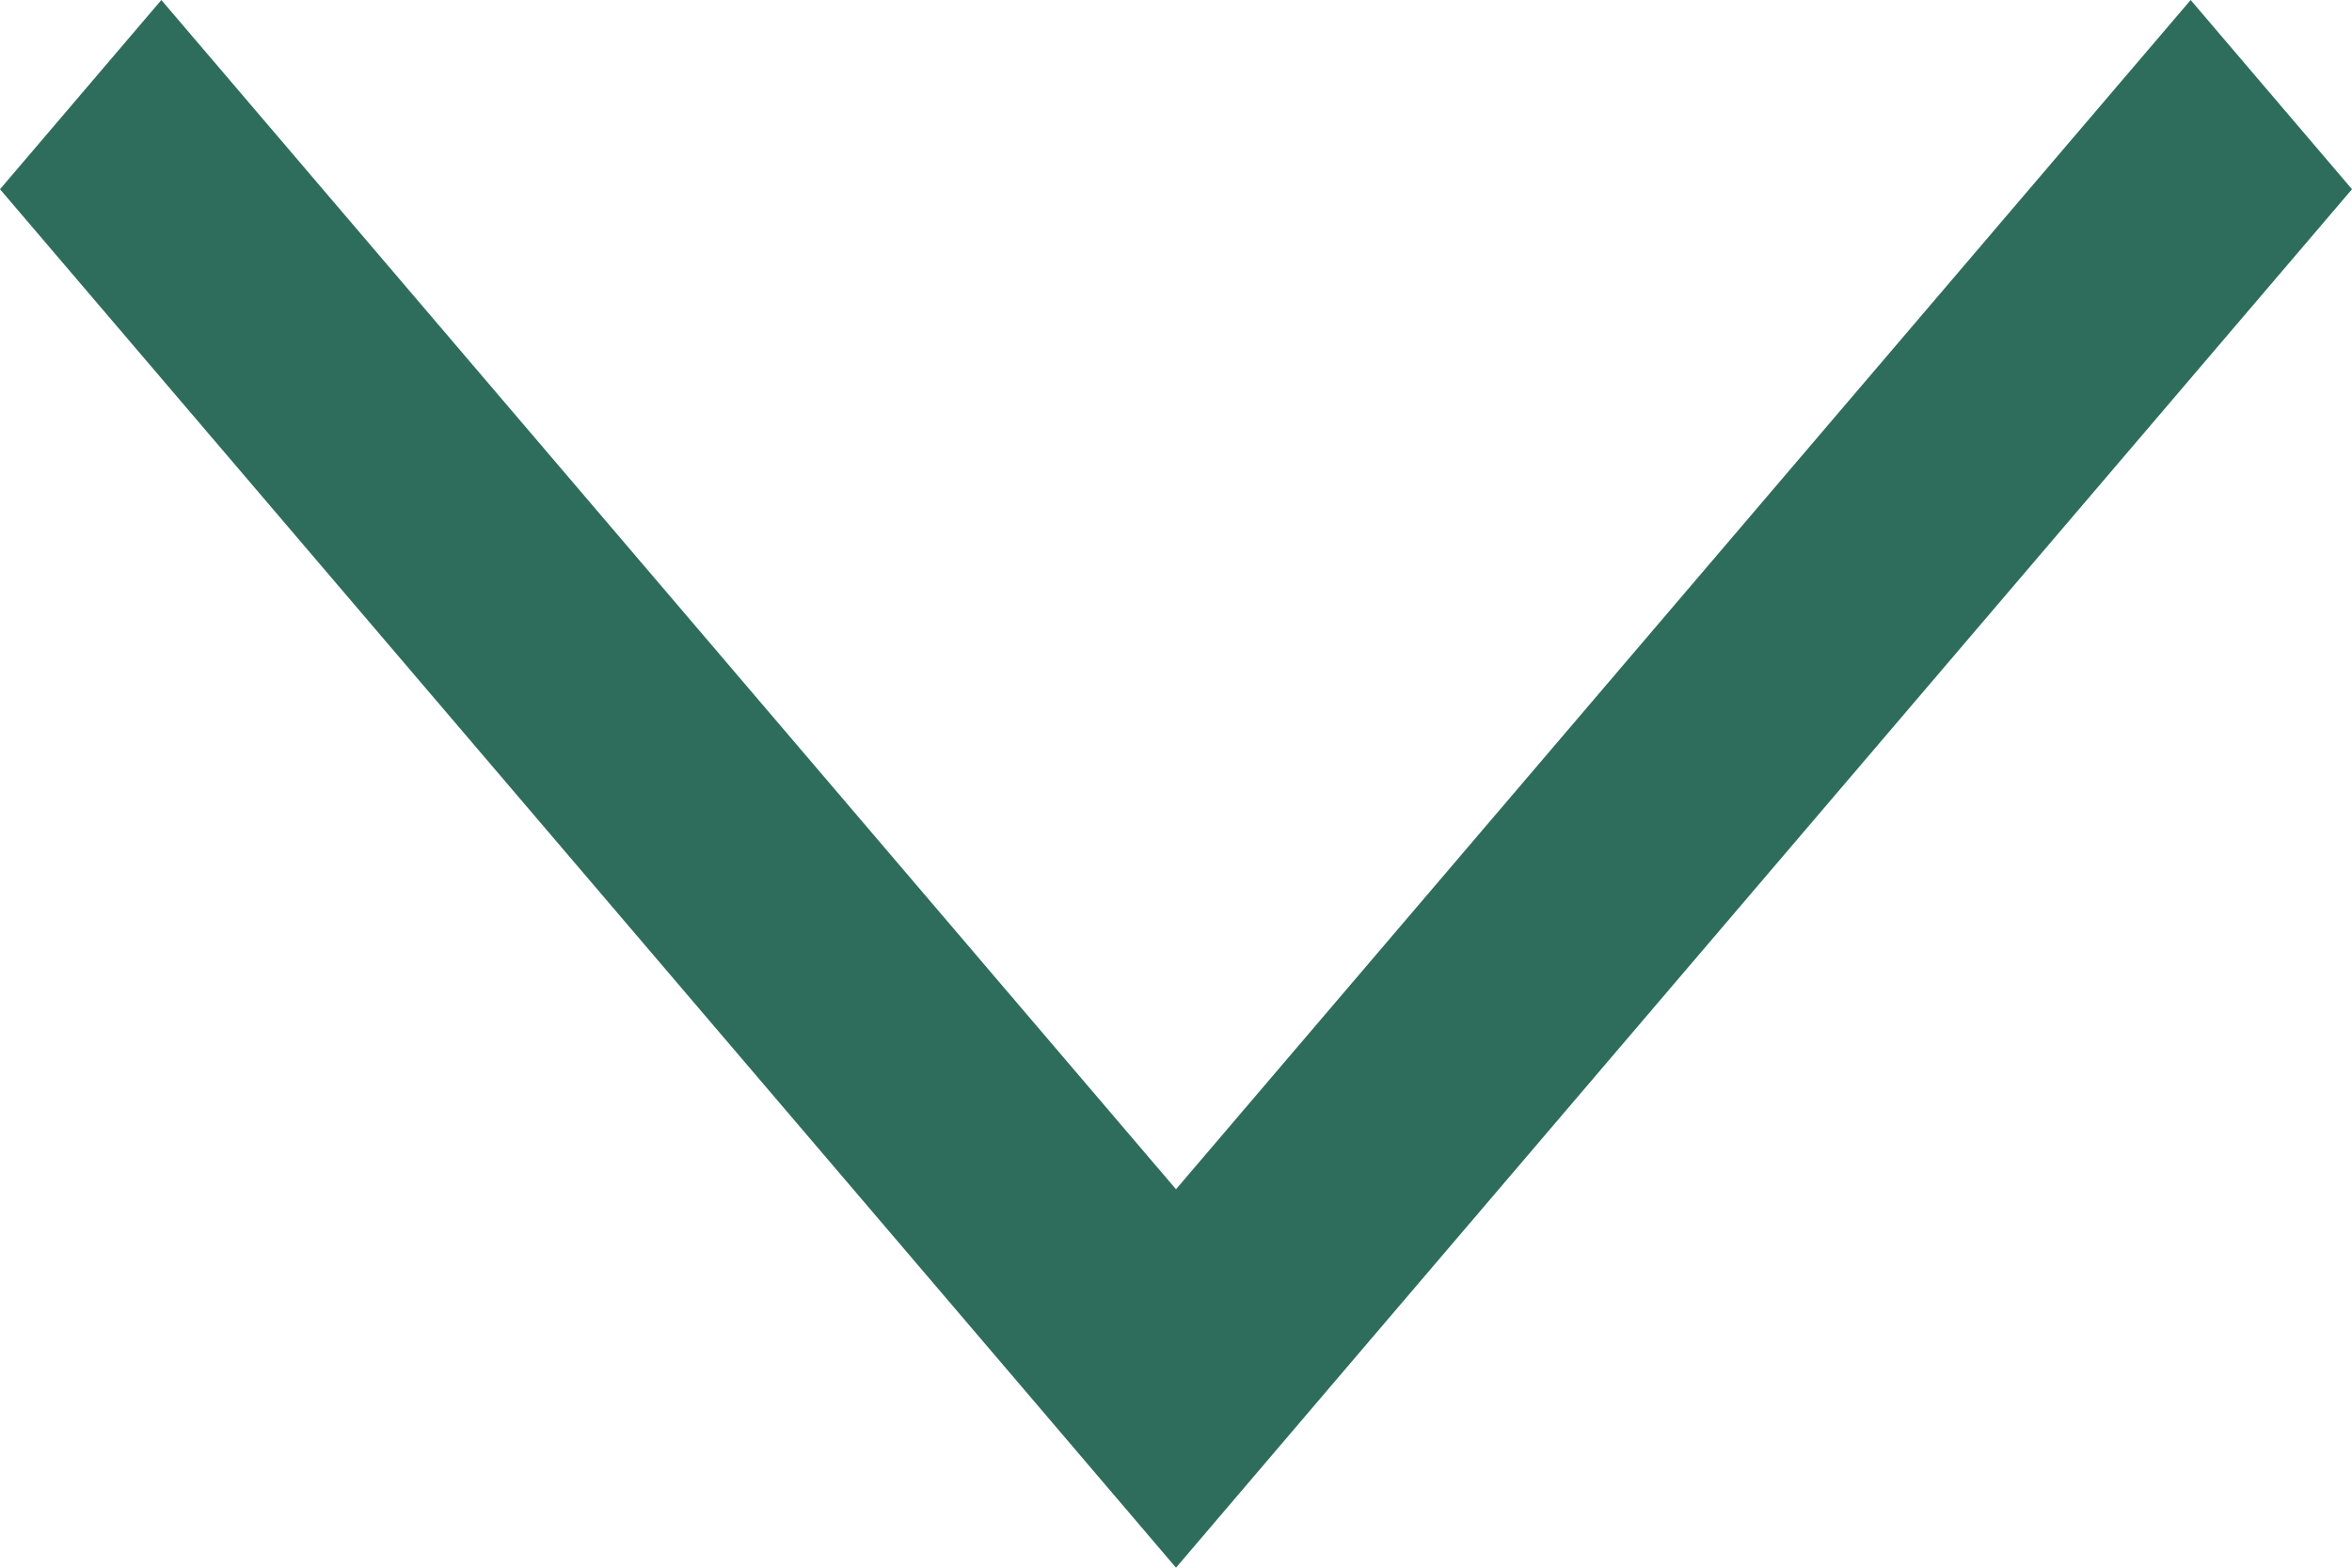 <svg width="15" height="10" viewBox="0 0 15 10" fill="none" xmlns="http://www.w3.org/2000/svg">
<path d="M8.529 8.793L7.5 10L6.471 8.793L0 1.207L1.029 0L7.5 7.586L13.971 0L15 1.207L8.529 8.793Z" fill="#2E6D5C"/>
</svg>